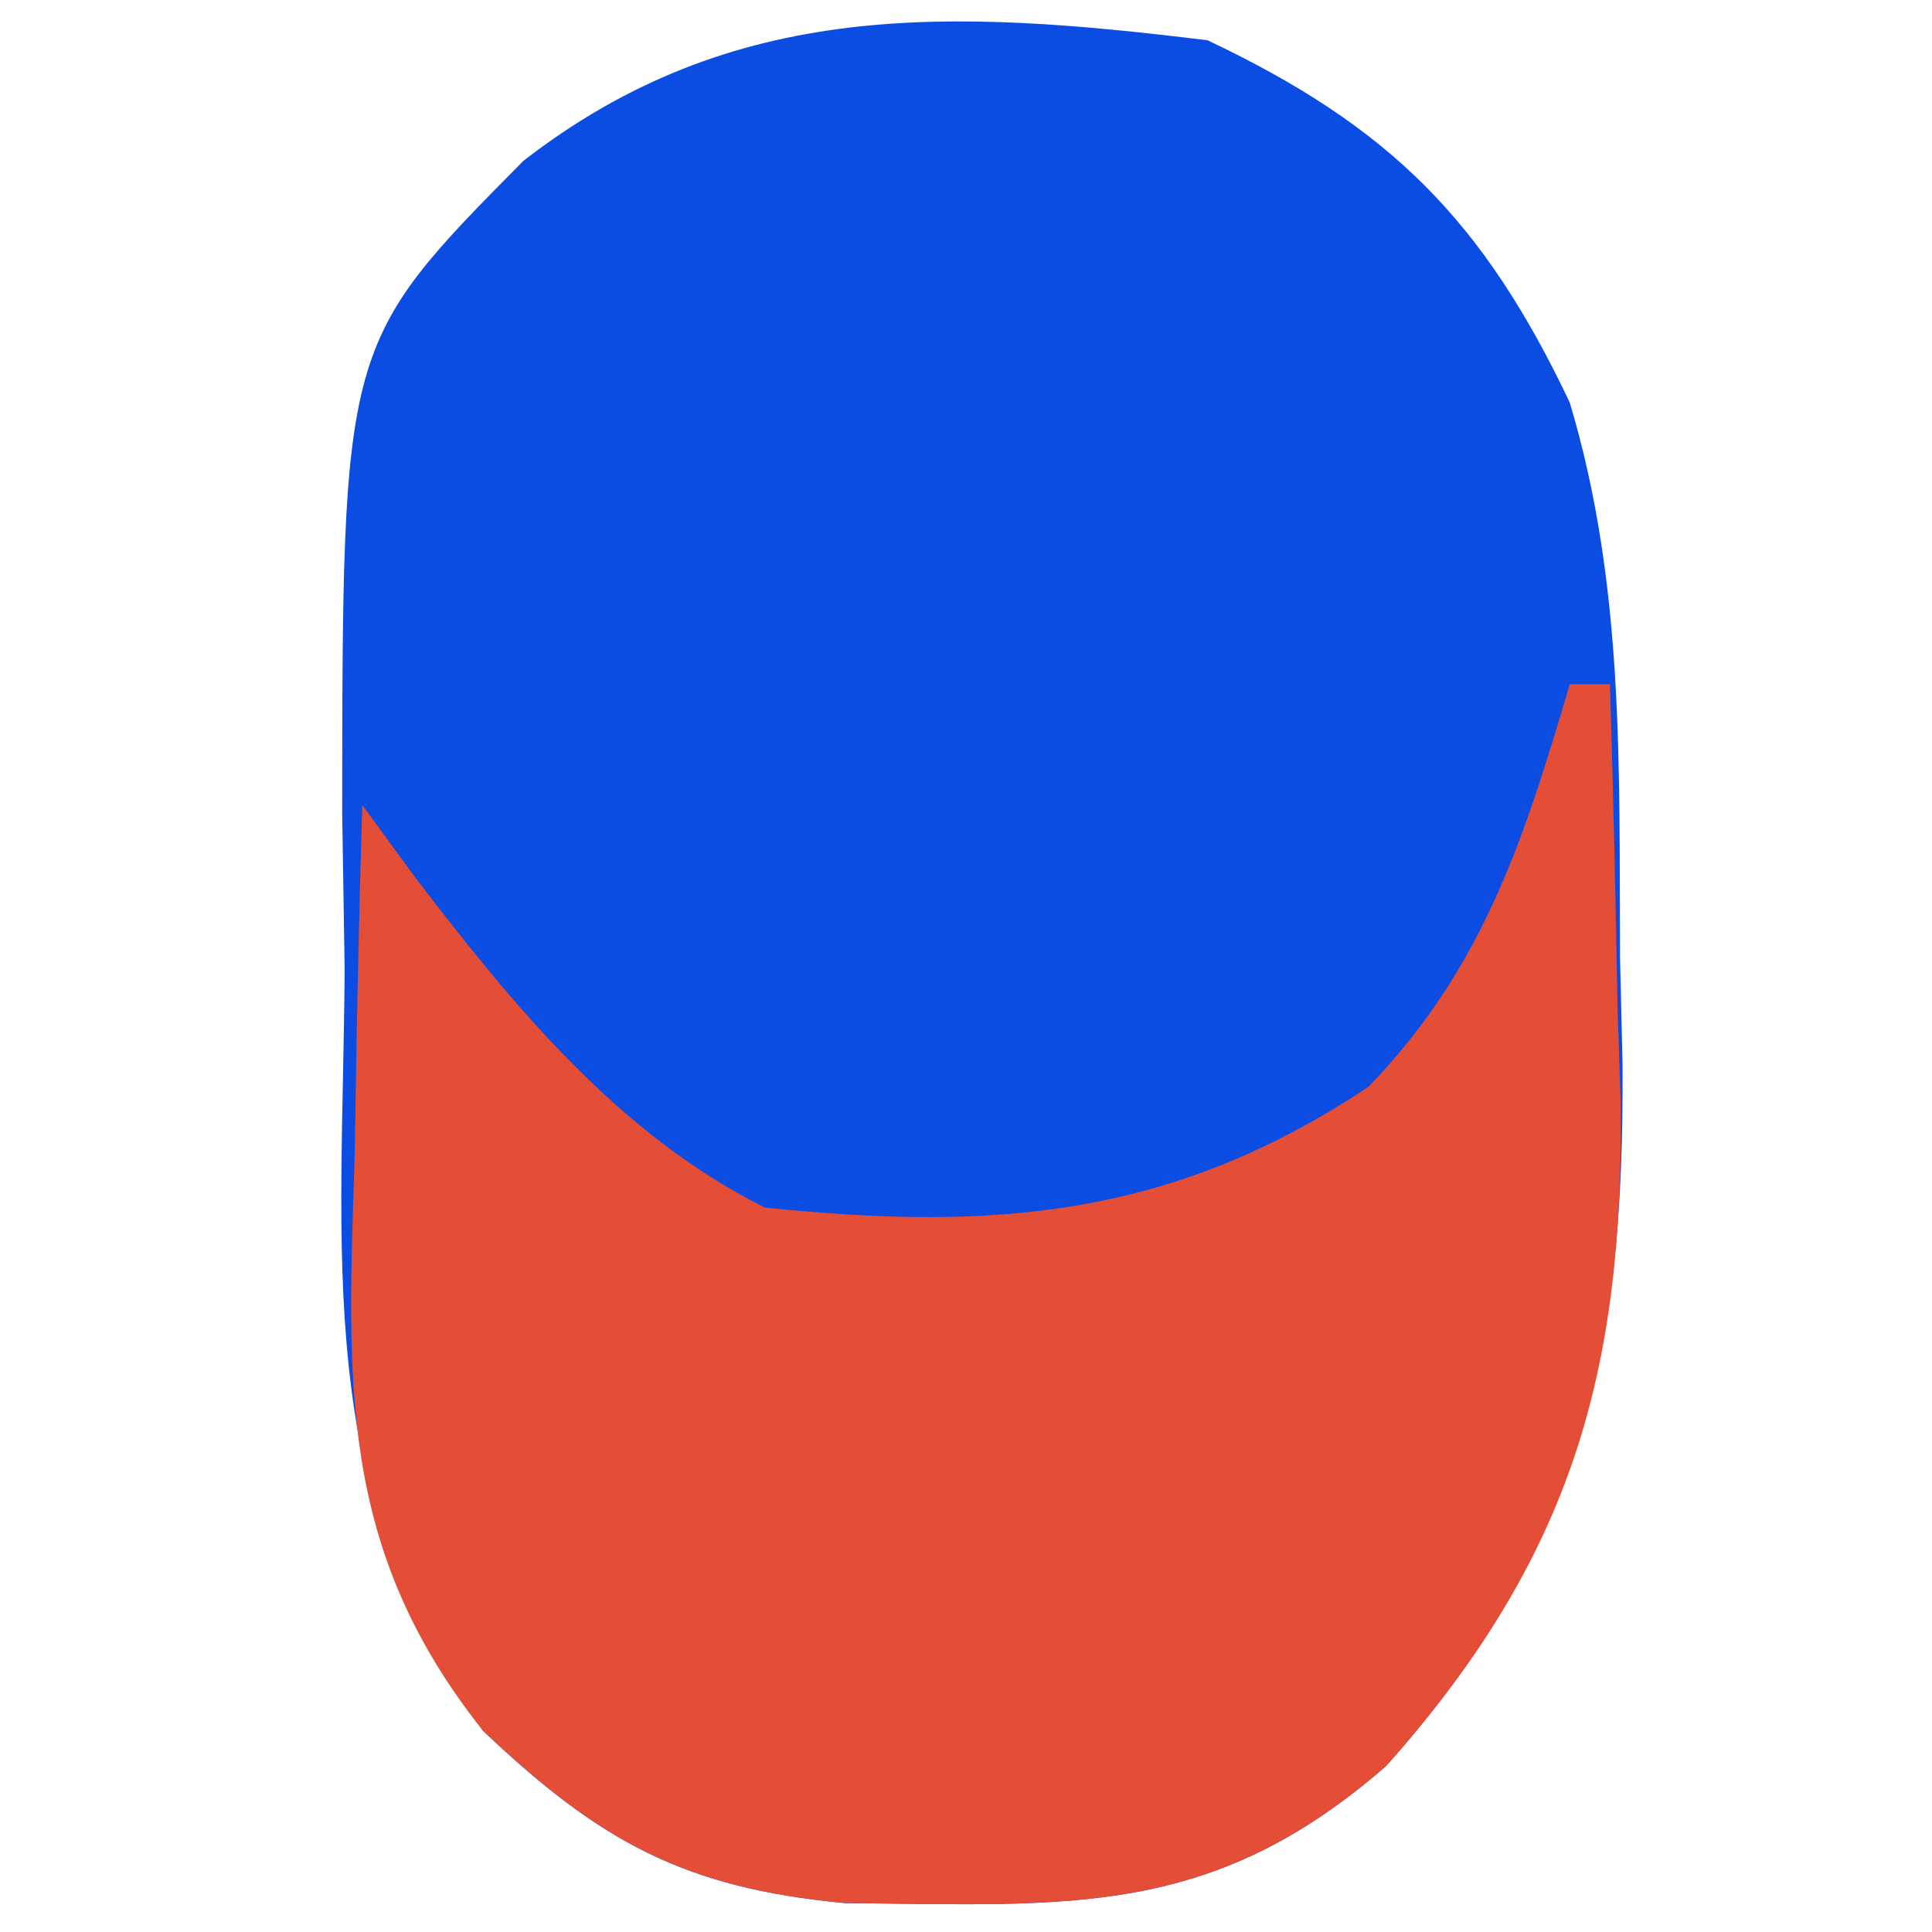 <?xml version="1.0" encoding="UTF-8"?>
<svg version="1.1" xmlns="http://www.w3.org/2000/svg" width="48" height="48">
<path d="M0 0 C4.539 2.15 6.853 4.479 9 9 C10.368 13.564 10.223 18.085 10.25 22.812 C10.271 23.69 10.291 24.567 10.312 25.471 C10.355 32.604 9.317 37.4 4.438 42.875 C0.104 46.653 -3.407 46.335 -9.012 46.281 C-13.004 45.905 -15.103 44.748 -18 42 C-22.27 36.104 -21.477 30.081 -21.438 23.062 C-21.457 21.8 -21.477 20.537 -21.498 19.236 C-21.492 7.538 -21.492 7.538 -17 3 C-11.777 -1.056 -6.347 -0.774 0 0 Z " fill="#0B4DE2" transform="translate(30,1)"/>
<path d="M0 0 C0.33 0 0.66 0 1 0 C1.082 2.688 1.141 5.374 1.188 8.062 C1.213 8.815 1.238 9.567 1.264 10.342 C1.351 17.092 0.043 21.707 -4.562 26.875 C-8.896 30.653 -12.407 30.335 -18.012 30.281 C-22.004 29.905 -24.103 28.748 -27 26 C-30.645 21.417 -30.359 17.27 -30.188 11.688 C-30.174 10.852 -30.16 10.016 -30.146 9.154 C-30.111 7.103 -30.058 5.051 -30 3 C-29.558 3.605 -29.116 4.209 -28.66 4.832 C-26.222 8.016 -23.623 11.188 -20 13 C-14.31 13.592 -9.876 13.25 -5 10 C-2.158 7.056 -1.149 3.889 0 0 Z " fill="#E44D36" transform="translate(39,17)"/>
</svg>
